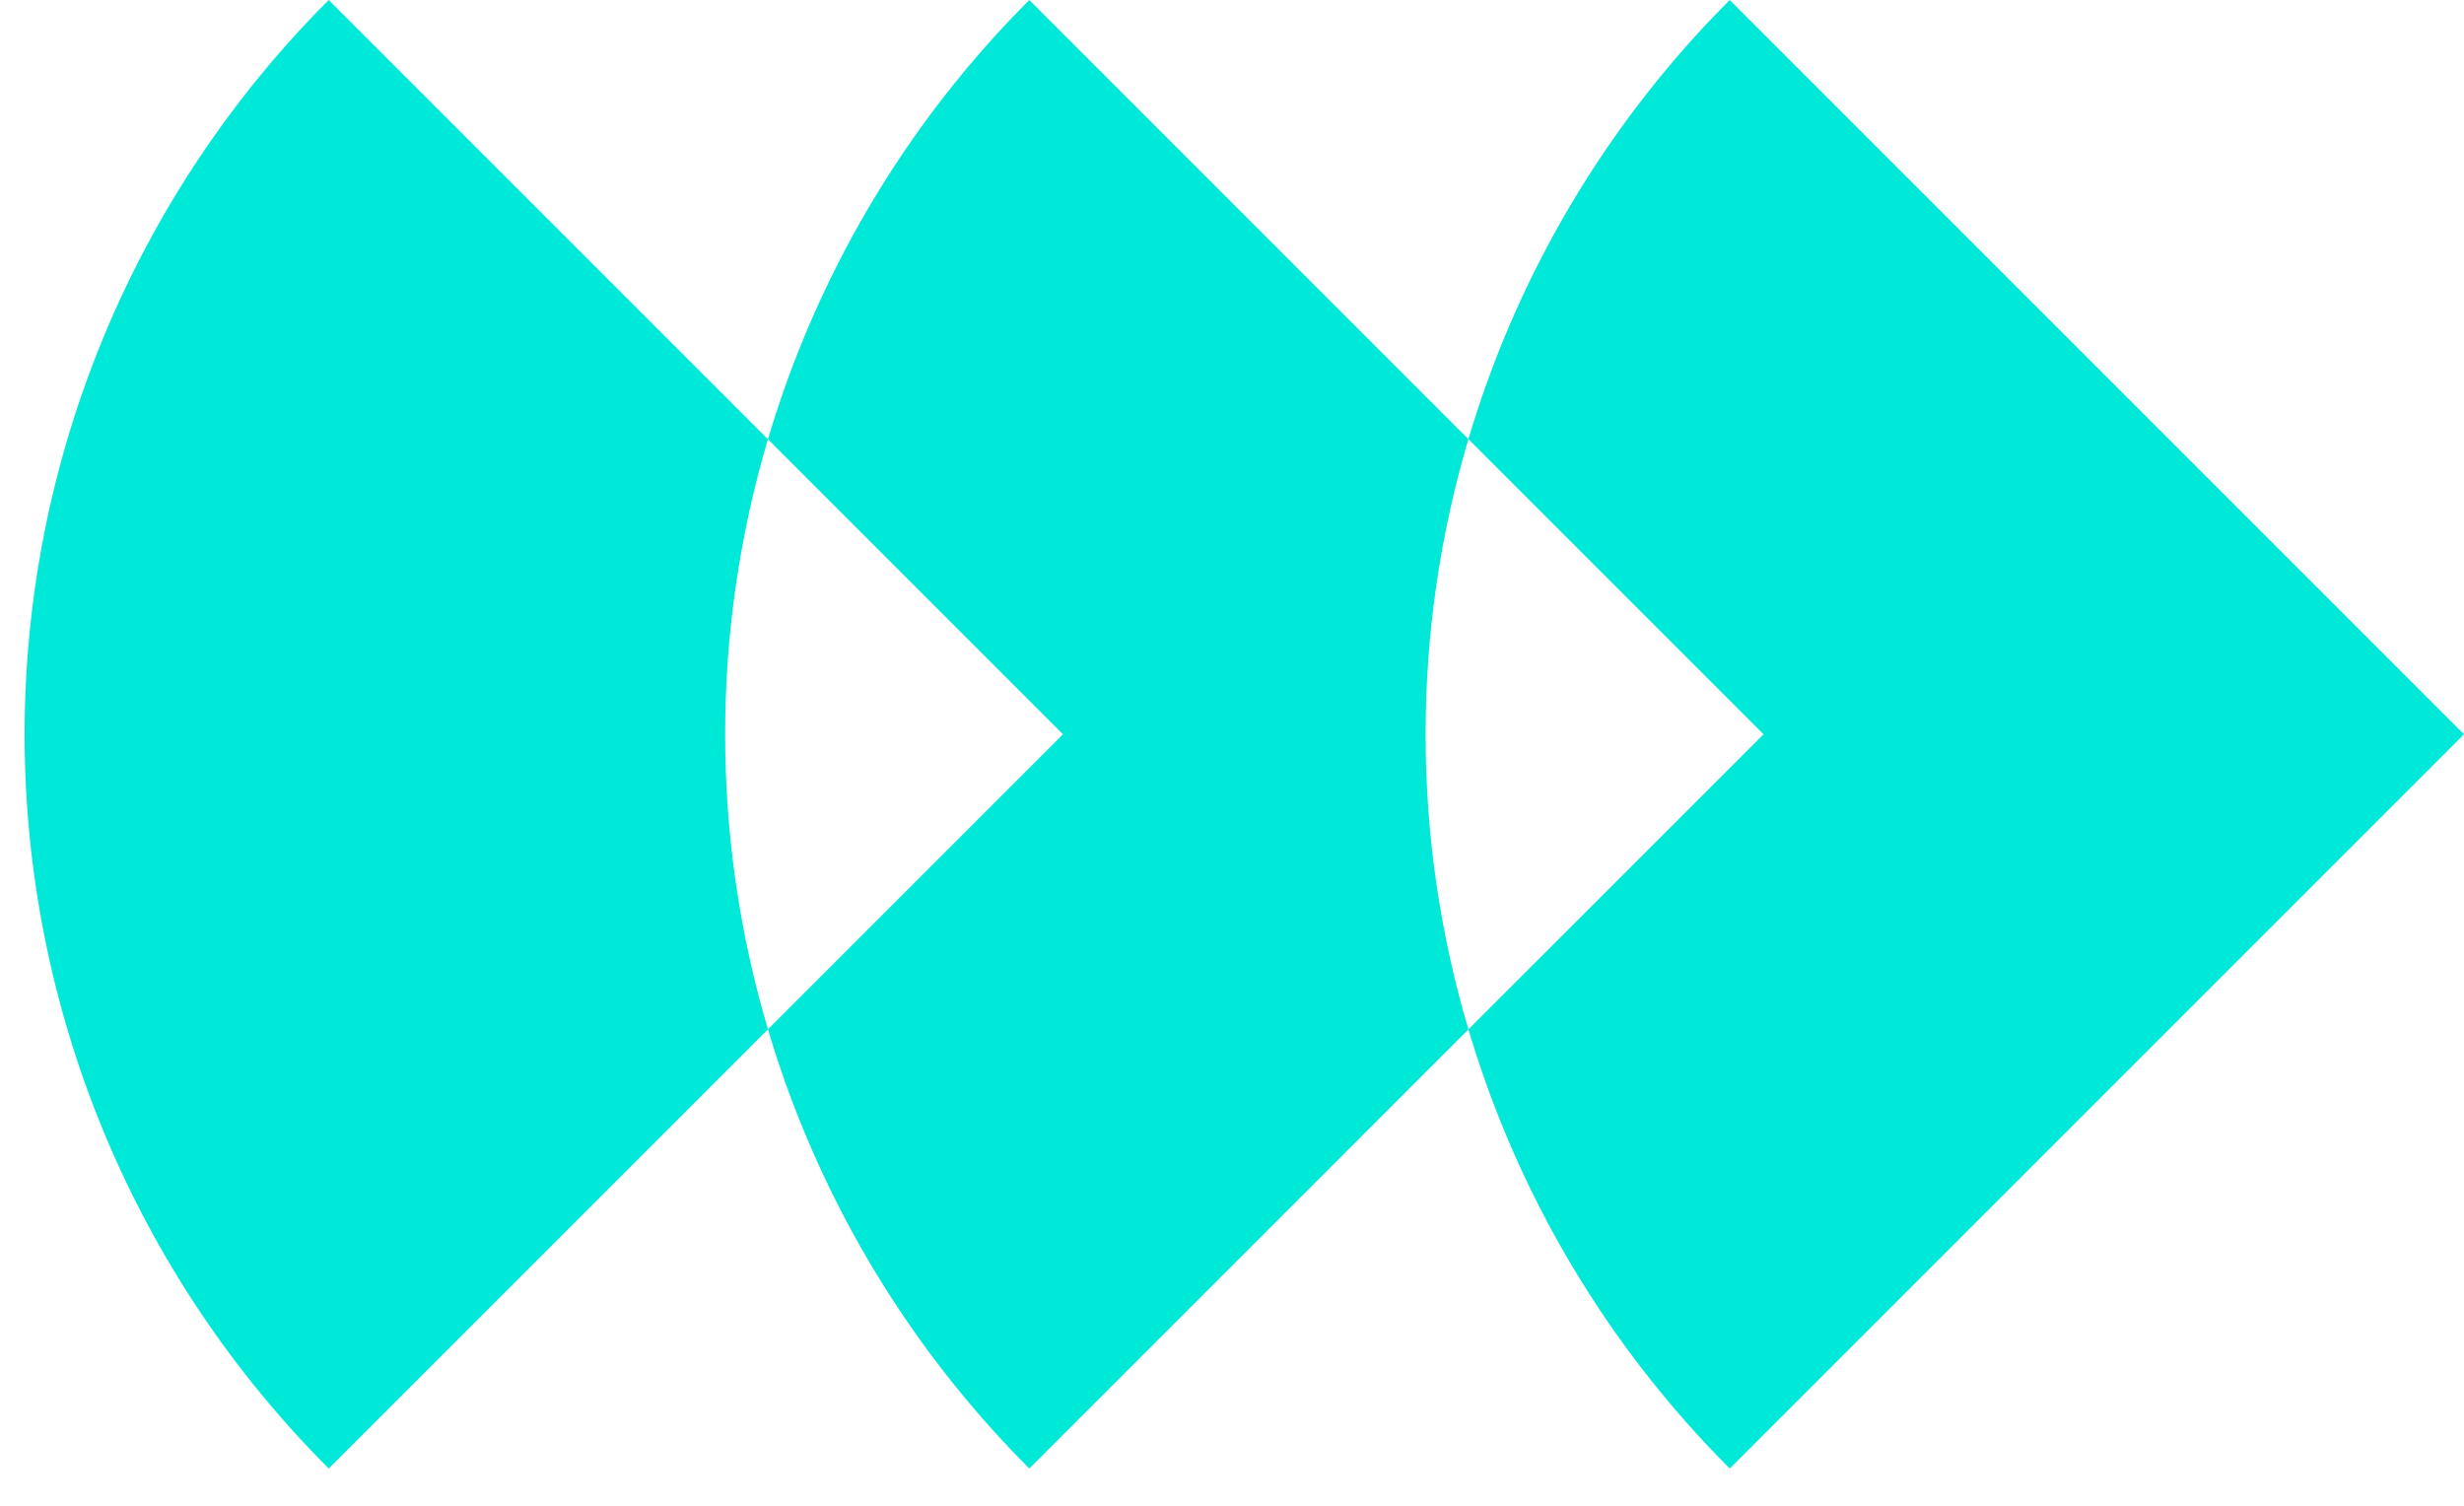 <svg width="54" height="33" viewBox="0 0 54 33" fill="none" xmlns="http://www.w3.org/2000/svg">
<path fill-rule="evenodd" clip-rule="evenodd" d="M32.975 24.8C34.119 27.561 35.795 30.07 37.908 32.183L54 16.092L37.908 -7.03387e-07C35.795 2.113 34.119 4.622 32.975 7.383C32.671 8.117 32.406 8.865 32.181 9.624L22.558 5.32964e-07C20.445 2.113 18.768 4.622 17.625 7.383C17.32 8.118 17.055 8.866 16.83 9.626L7.204 -1.38145e-07C5.091 2.113 3.415 4.622 2.271 7.383C1.128 10.144 0.539 13.103 0.539 16.092C0.539 19.08 1.128 22.039 2.271 24.8C3.415 27.561 5.091 30.07 7.204 32.183L16.83 22.558C17.055 23.317 17.32 24.066 17.625 24.8C18.768 27.561 20.445 30.07 22.558 32.183L32.181 22.559C32.406 23.318 32.671 24.066 32.975 24.8ZM16.83 22.558C16.209 20.462 15.892 18.285 15.892 16.092C15.892 13.898 16.209 11.721 16.83 9.626L23.296 16.092L16.83 22.558ZM32.181 22.559C31.56 20.464 31.243 18.286 31.243 16.092C31.243 13.898 31.56 11.719 32.181 9.624L38.649 16.092L32.181 22.559Z" fill="#00E9D8"/>
</svg>
